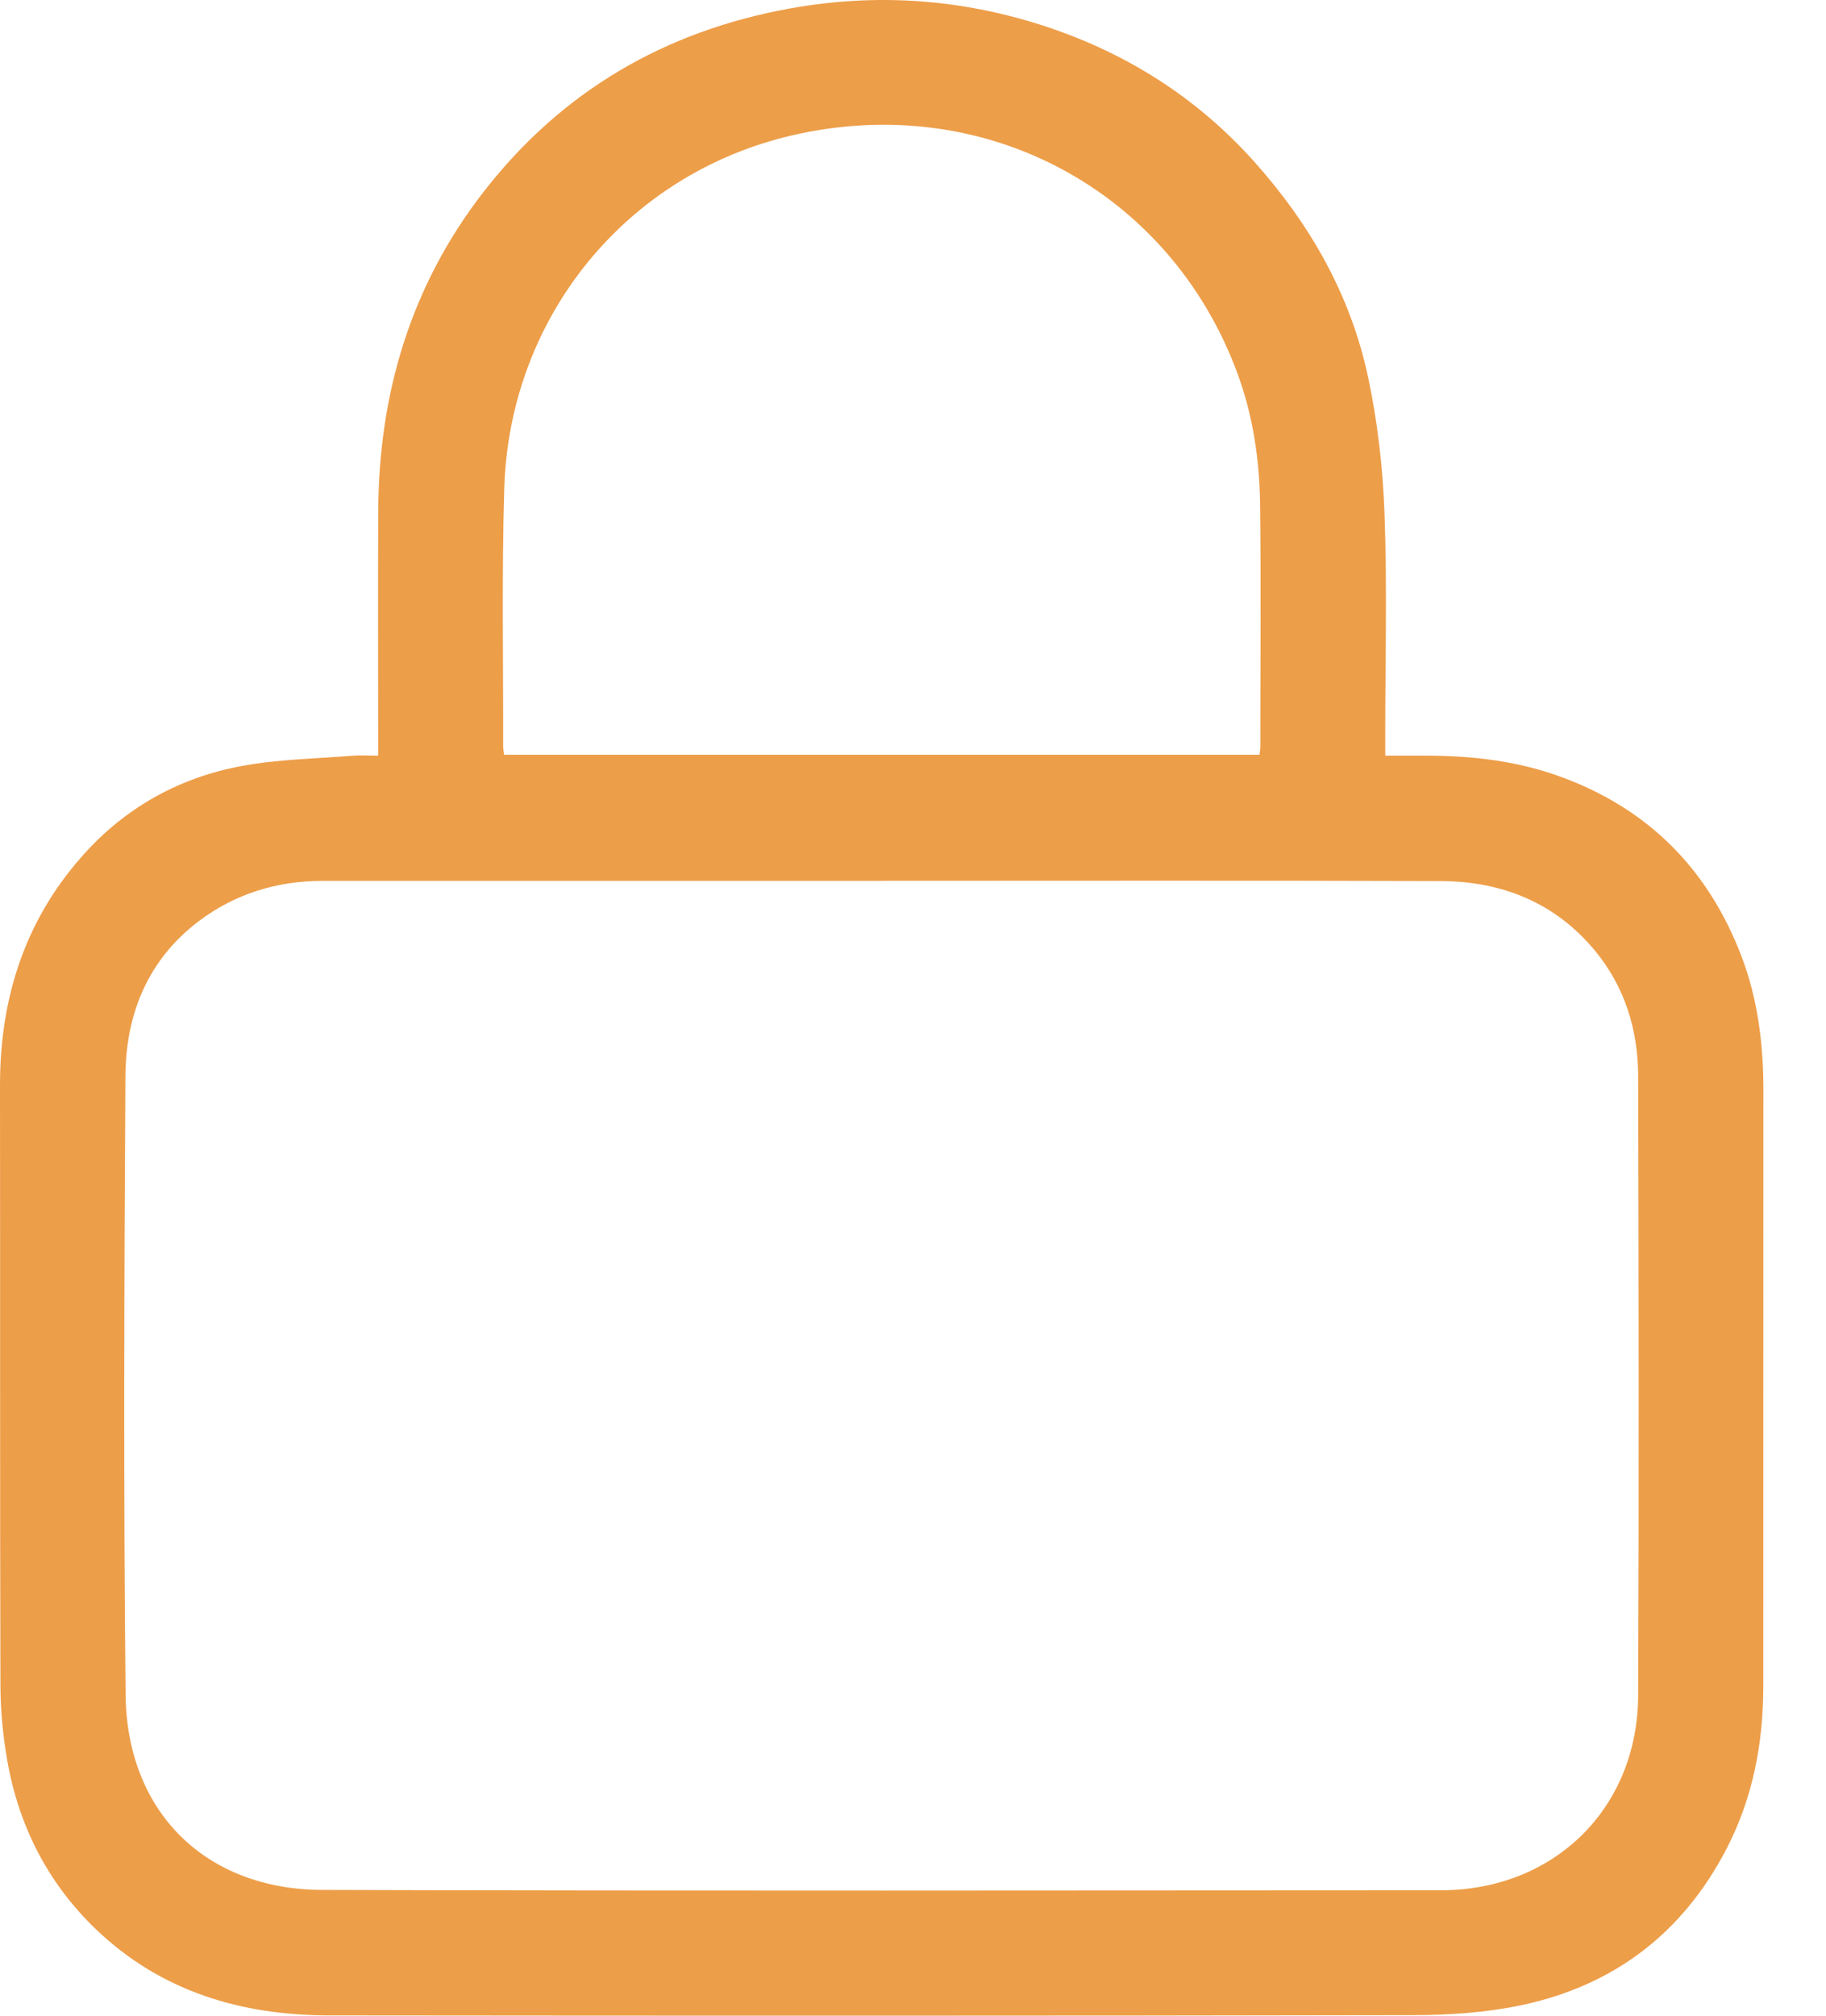 <?xml version="1.0" encoding="UTF-8"?>
<svg xmlns="http://www.w3.org/2000/svg" width="29" height="32" viewBox="0 0 29 32" fill="none">
  <g clip-path="url(#clip0_251_864)">
    <path d="M6.006 11.996C6.006 11.87 6.006 11.772 6.006 11.675C6.006 10.49 6.002 9.306 6.007 8.122C6.014 6.247 6.526 4.53 7.683 3.042C8.92 1.45 10.556 0.494 12.543 0.135C13.908 -0.112 15.251 -0.019 16.564 0.406C17.863 0.827 18.991 1.533 19.91 2.556C20.801 3.549 21.449 4.679 21.727 5.985C21.879 6.697 21.963 7.433 21.989 8.162C22.031 9.328 22 10.497 22 11.665V11.996C22.232 11.996 22.446 11.995 22.66 11.996C23.381 11.998 24.09 12.079 24.772 12.326C26.173 12.833 27.129 13.795 27.658 15.182C27.92 15.868 28.006 16.585 28.006 17.316C28.004 20.468 28.006 23.62 28.004 26.772C28.004 27.677 27.838 28.546 27.418 29.354C26.721 30.696 25.621 31.527 24.152 31.835C23.594 31.951 23.012 31.99 22.441 31.991C16.703 32.002 10.966 32.001 5.228 31.995C3.829 31.994 2.553 31.614 1.523 30.627C0.763 29.899 0.298 28.99 0.116 27.951C0.047 27.559 0.008 27.157 0.007 26.759C-0.002 23.582 0.004 20.405 4.02026e-06 17.228C-0.001 15.811 0.417 14.546 1.386 13.502C2.049 12.787 2.888 12.334 3.847 12.159C4.417 12.054 5.004 12.045 5.584 11.998C5.714 11.987 5.847 11.996 6.006 11.996V11.996ZM14.004 13.984C11.044 13.984 8.084 13.984 5.124 13.984C4.401 13.984 3.736 14.188 3.162 14.62C2.35 15.231 1.998 16.097 1.992 17.08C1.973 20.357 1.96 23.634 1.995 26.91C2.015 28.756 3.256 29.998 5.12 30.003C11.04 30.021 16.96 30.011 22.88 30.009C24.681 30.008 26.01 28.71 26.017 26.913C26.03 23.637 26.025 20.36 26.017 17.083C26.015 16.348 25.804 15.664 25.329 15.09C24.697 14.328 23.853 13.991 22.883 13.987C19.923 13.977 16.963 13.983 14.003 13.983L14.004 13.984ZM20.003 11.982C20.01 11.918 20.016 11.885 20.016 11.853C20.016 10.569 20.028 9.284 20.012 8C20.003 7.29 19.898 6.587 19.649 5.917C18.576 3.026 15.639 1.439 12.579 2.149C9.942 2.761 8.092 5.037 8.009 7.748C7.967 9.115 7.994 10.483 7.991 11.85C7.991 11.89 8 11.93 8.006 11.982H20.004H20.003Z" fill="#ED9E49"></path>
  </g>
  <defs>
    <clipPath id="clip0_251_864">
      <rect width="28.006" height="32" fill="white"></rect>
    </clipPath>
  </defs>
</svg>
